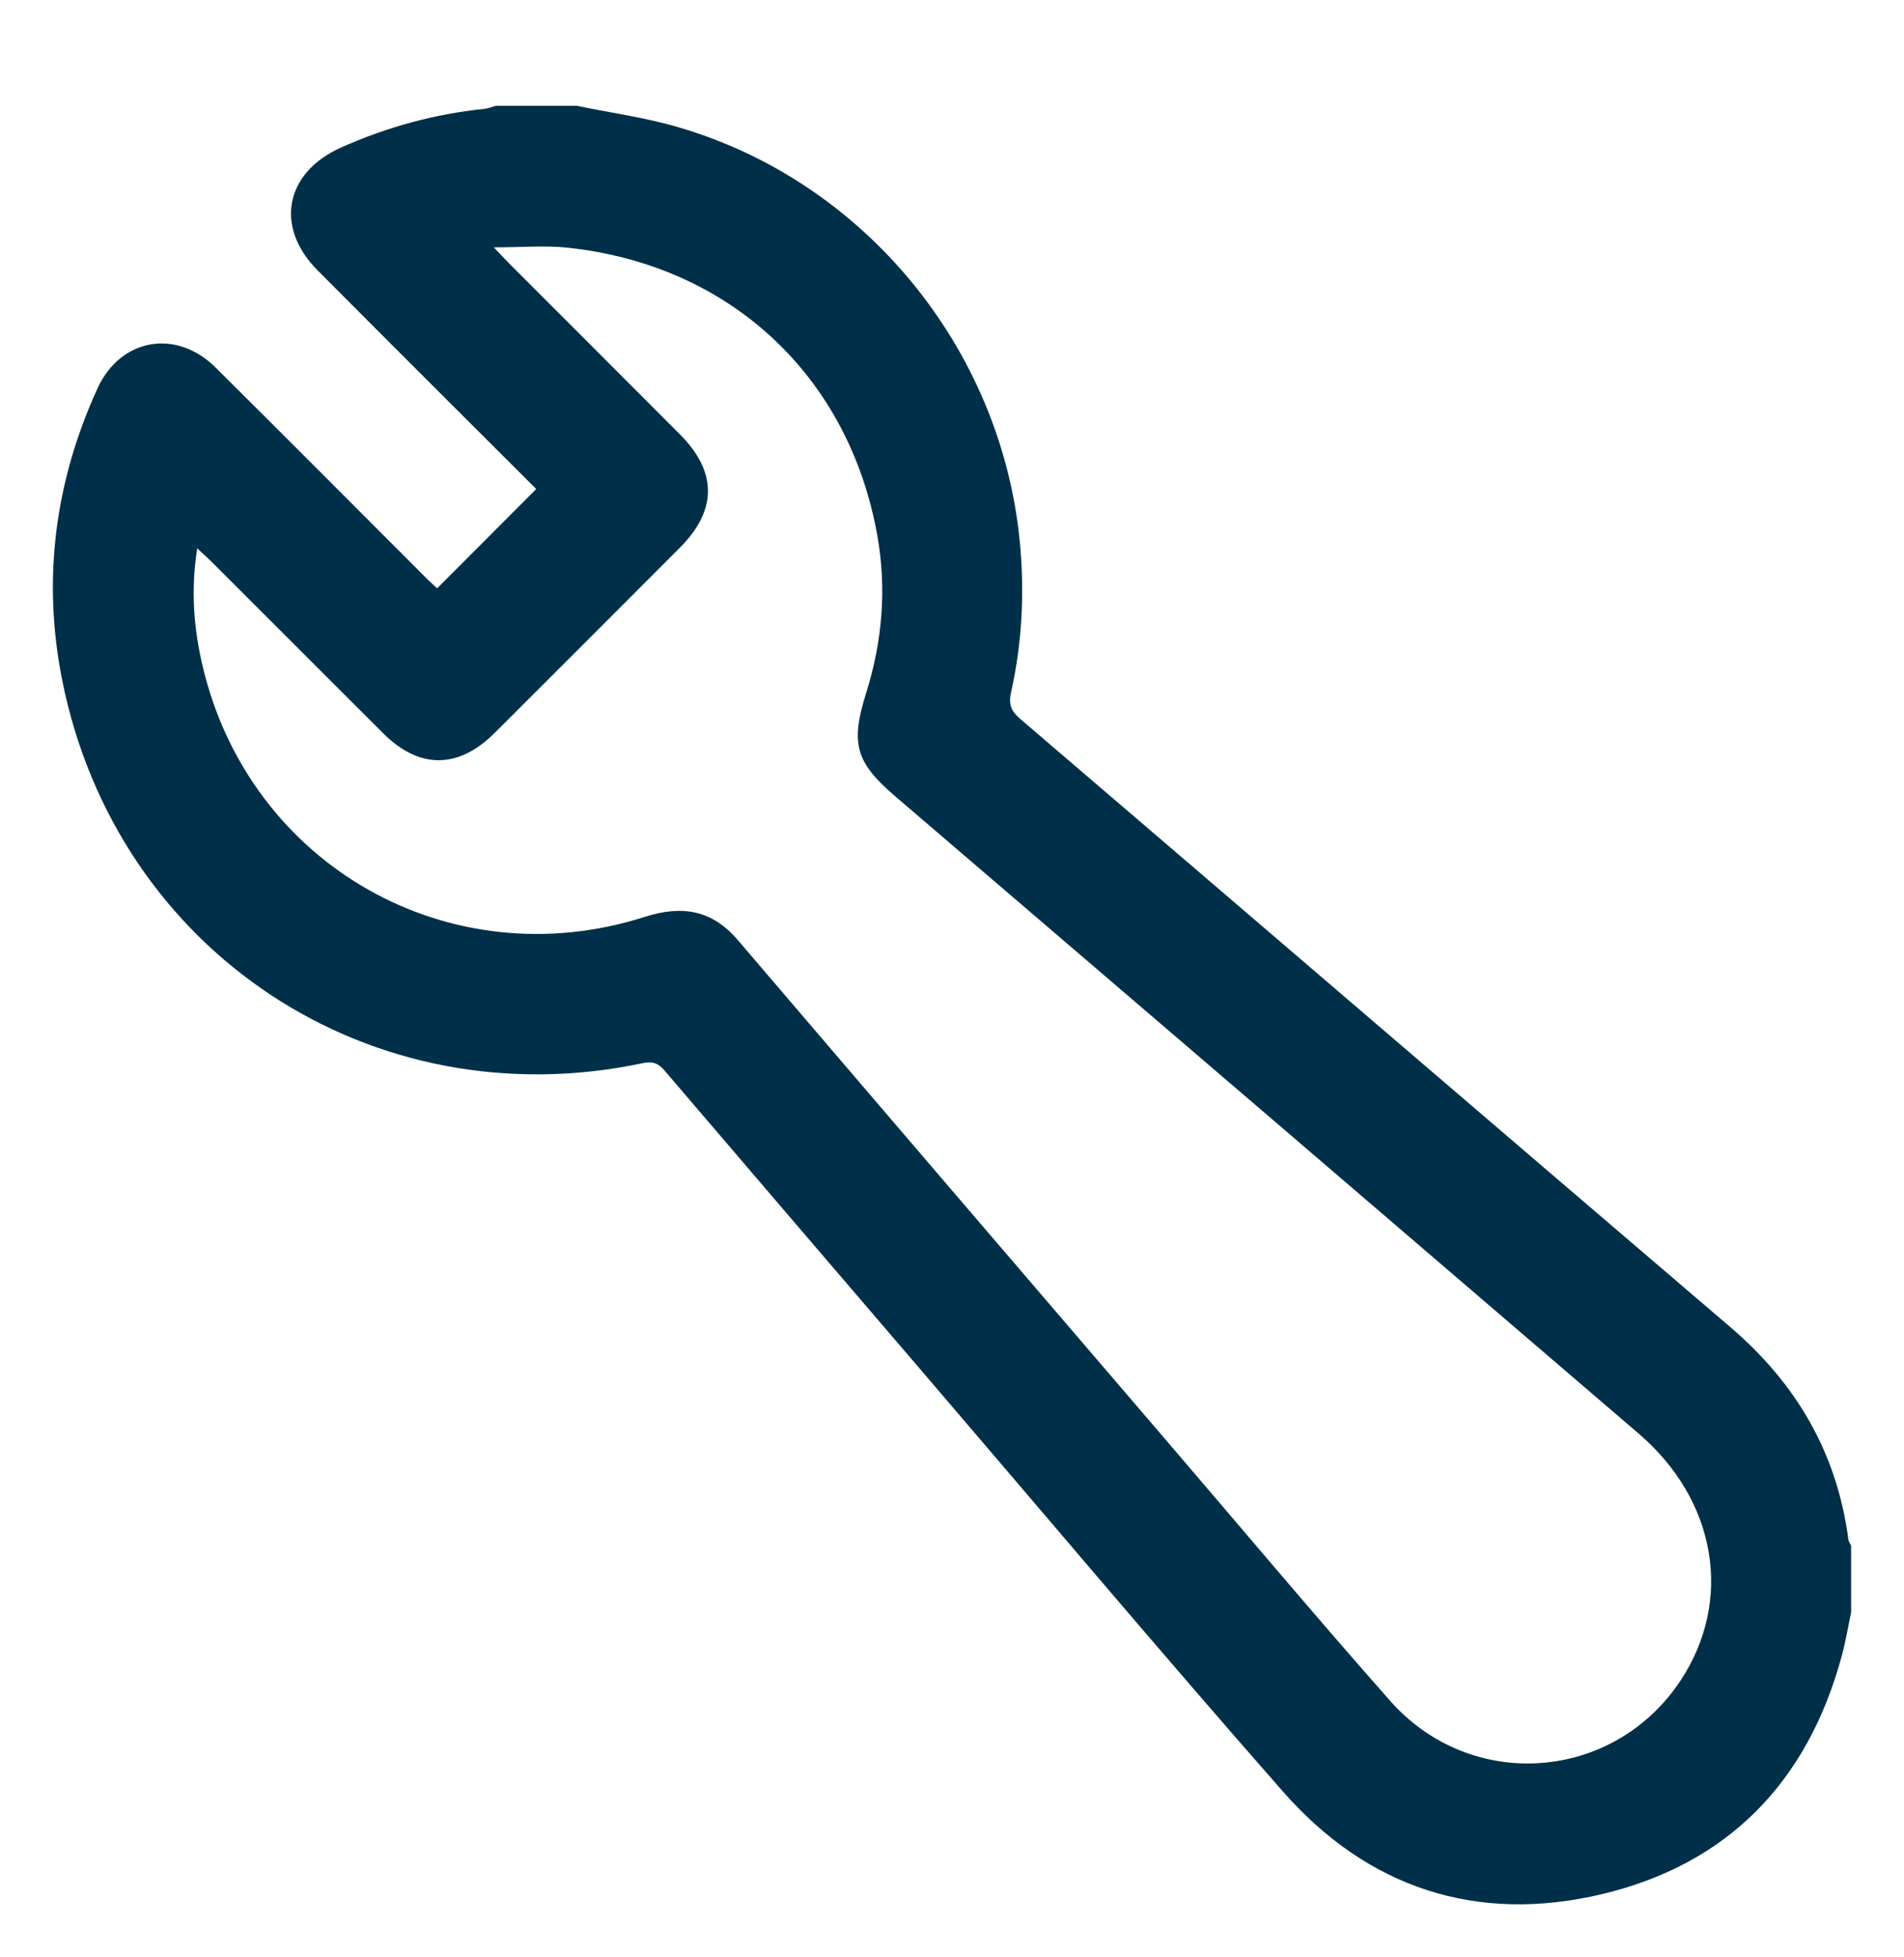 <svg width="36" height="37" viewBox="0 0 36 37" fill="none" xmlns="http://www.w3.org/2000/svg">
<g clip-path="url(#clip0_5352_11987)">
<path d="M10.903 2C11.539 2.131 12.188 2.219 12.809 2.4C16.334 3.421 18.919 6.57 19.28 10.222C19.375 11.19 19.327 12.144 19.117 13.087C19.066 13.321 19.12 13.444 19.29 13.59C23.768 17.421 28.238 21.26 32.717 25.087C33.964 26.153 34.735 27.468 34.948 29.101C34.953 29.142 34.982 29.179 35 29.217V30.479C34.941 30.758 34.895 31.042 34.819 31.317C34.173 33.688 32.669 35.241 30.282 35.807C27.922 36.366 25.862 35.691 24.26 33.869C21.953 31.244 19.702 28.569 17.428 25.916C15.809 24.026 14.188 22.138 12.572 20.245C12.454 20.107 12.353 20.055 12.153 20.097C7.03 21.183 2.197 17.999 1.174 12.848C0.797 10.949 1.038 9.105 1.843 7.343C2.277 6.393 3.332 6.207 4.077 6.948C5.419 8.281 6.754 9.622 8.091 10.959C8.152 11.02 8.218 11.076 8.266 11.12C8.891 10.493 9.507 9.877 10.139 9.244C9.695 8.8 9.234 8.34 8.773 7.881C7.85 6.958 6.925 6.037 6.005 5.111C5.189 4.292 5.387 3.263 6.448 2.789C7.312 2.403 8.213 2.155 9.155 2.058C9.23 2.051 9.303 2.02 9.375 2C9.884 2 10.393 2 10.903 2ZM3.729 10.367C3.604 11.155 3.663 11.887 3.835 12.608C4.729 16.366 8.509 18.508 12.191 17.332C12.892 17.108 13.459 17.196 13.949 17.769C16.636 20.914 19.329 24.053 22.022 27.194C23.44 28.848 24.84 30.517 26.283 32.15C27.814 33.883 30.506 33.681 31.773 31.771C32.773 30.261 32.462 28.369 30.987 27.103C26.304 23.084 21.617 19.07 16.929 15.055C16.179 14.413 16.076 14.059 16.375 13.106C16.682 12.13 16.768 11.132 16.588 10.124C16.049 7.099 13.796 5.006 10.729 4.682C10.301 4.637 9.864 4.676 9.337 4.676C9.495 4.841 9.569 4.921 9.645 4.998C10.716 6.07 11.789 7.139 12.858 8.213C13.563 8.922 13.561 9.646 12.854 10.354C11.69 11.52 10.525 12.687 9.358 13.85C8.664 14.542 7.928 14.544 7.241 13.858C6.161 12.78 5.081 11.7 4.002 10.621C3.926 10.545 3.844 10.474 3.729 10.366V10.367Z" fill="#003049"/>
</g>
<defs>
<clipPath id="clip0_5352_11987">
<rect width="34" height="33.998" fill="white" transform="translate(1 2)"/>
</clipPath>
</defs>
</svg>
